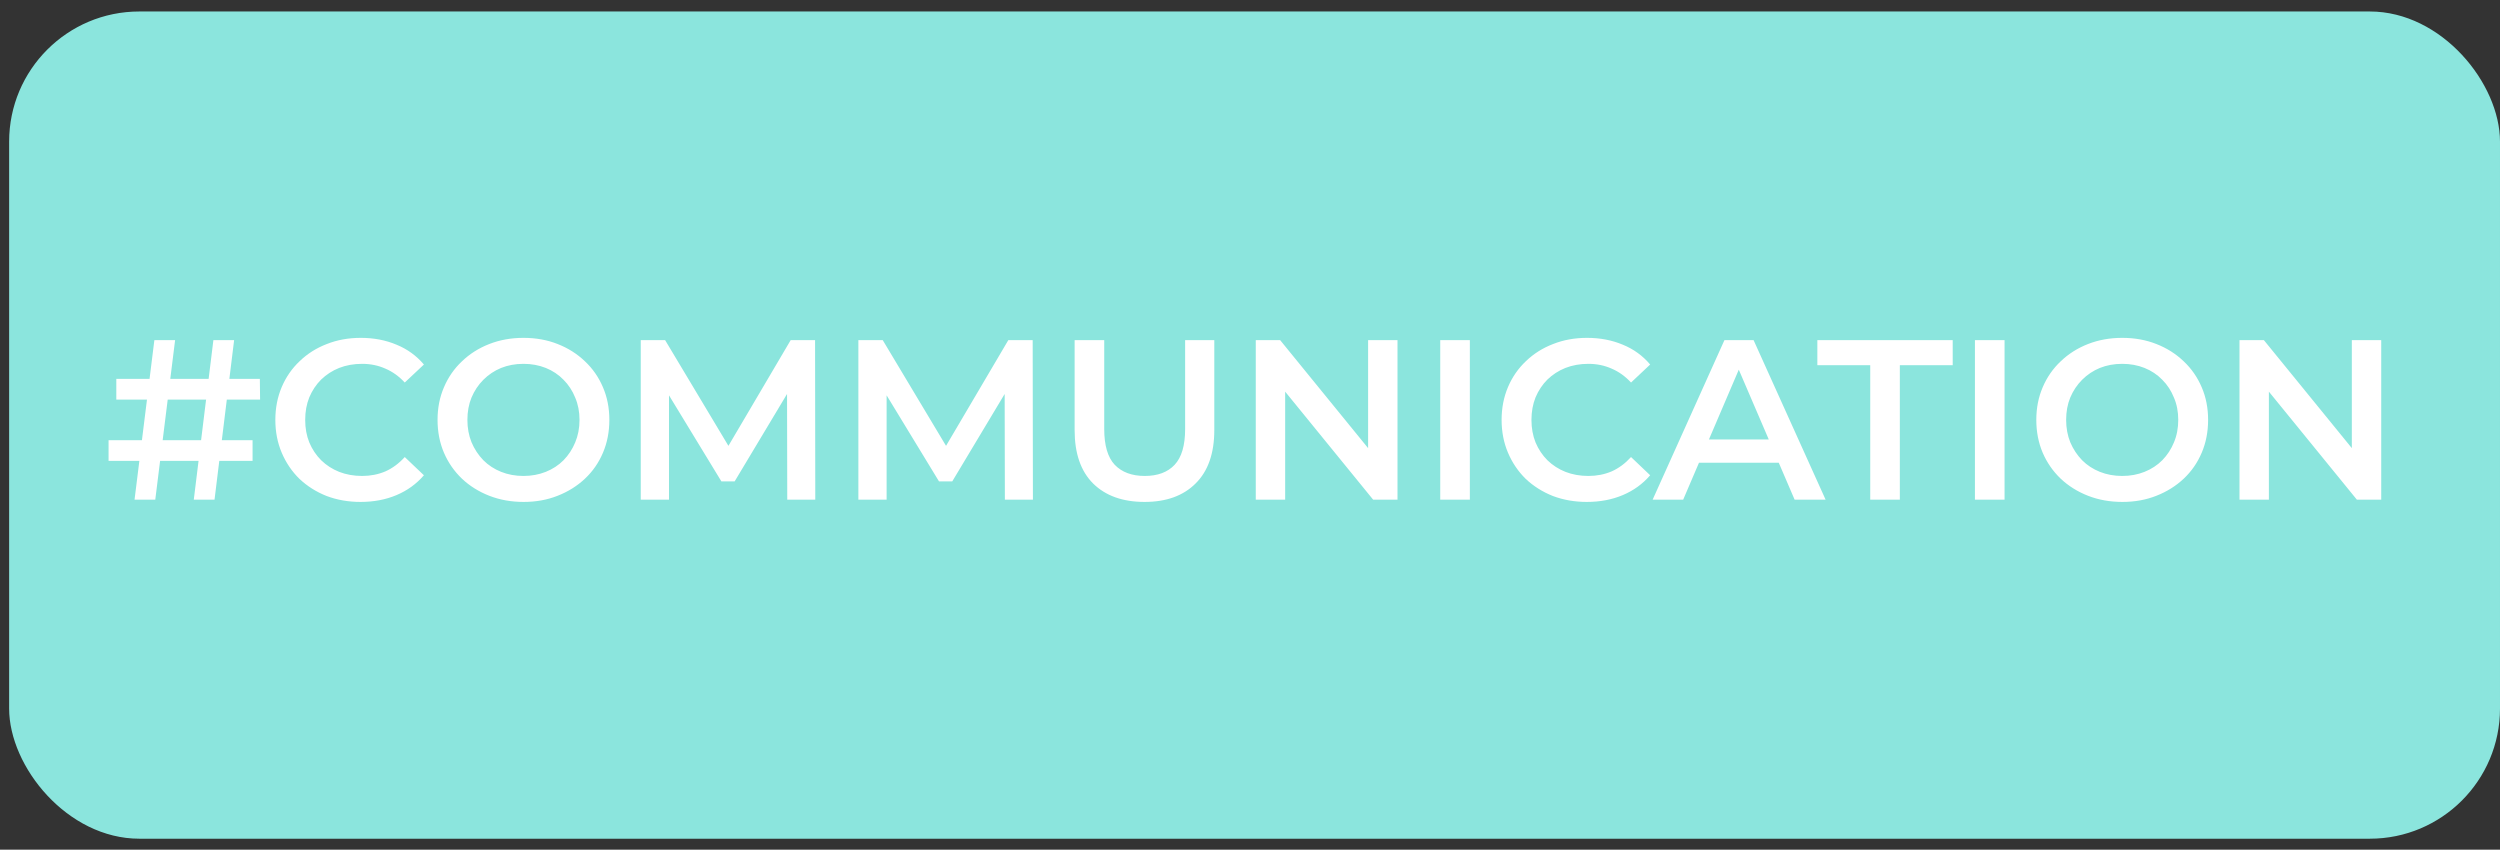 <svg width="153" height="52" viewBox="0 0 153 52" fill="none" xmlns="http://www.w3.org/2000/svg">
<rect x="0" y="0" width="153" height="52" fill="#333333" stroke="none"/>
<rect x="0.559" y="0.703" width="152.441" height="50.626" rx="7.968" fill="#8BE5DD"/>
<path d="M11.86 30.578L13.059 20.817H14.328L13.129 30.578H11.86ZM6.644 28.207V26.939H15.457V28.207H6.644ZM8.234 30.578L9.447 20.817H10.716L9.503 30.578H8.234ZM7.118 24.456V23.188H15.903L15.917 24.456H7.118ZM22.066 30.718C21.322 30.718 20.63 30.597 19.988 30.355C19.356 30.104 18.803 29.755 18.329 29.309C17.864 28.854 17.502 28.319 17.241 27.706C16.981 27.092 16.851 26.423 16.851 25.698C16.851 24.972 16.981 24.303 17.241 23.689C17.502 23.076 17.869 22.546 18.343 22.1C18.817 21.644 19.37 21.296 20.002 21.054C20.634 20.803 21.327 20.677 22.08 20.677C22.88 20.677 23.609 20.817 24.269 21.096C24.929 21.365 25.487 21.77 25.943 22.309L24.771 23.411C24.418 23.029 24.023 22.746 23.586 22.56C23.149 22.365 22.675 22.267 22.164 22.267C21.652 22.267 21.183 22.351 20.755 22.518C20.337 22.686 19.97 22.923 19.654 23.229C19.347 23.536 19.105 23.899 18.929 24.317C18.761 24.735 18.678 25.195 18.678 25.698C18.678 26.2 18.761 26.66 18.929 27.078C19.105 27.496 19.347 27.859 19.654 28.166C19.97 28.473 20.337 28.71 20.755 28.877C21.183 29.044 21.652 29.128 22.164 29.128C22.675 29.128 23.149 29.035 23.586 28.849C24.023 28.654 24.418 28.361 24.771 27.971L25.943 29.086C25.487 29.616 24.929 30.02 24.269 30.299C23.609 30.578 22.875 30.718 22.066 30.718ZM32.049 30.718C31.287 30.718 30.585 30.592 29.944 30.341C29.302 30.09 28.744 29.741 28.27 29.295C27.796 28.84 27.429 28.31 27.169 27.706C26.908 27.092 26.778 26.423 26.778 25.698C26.778 24.972 26.908 24.308 27.169 23.703C27.429 23.09 27.796 22.56 28.27 22.114C28.744 21.658 29.302 21.305 29.944 21.054C30.585 20.803 31.282 20.677 32.035 20.677C32.798 20.677 33.495 20.803 34.127 21.054C34.768 21.305 35.326 21.658 35.8 22.114C36.275 22.56 36.642 23.09 36.902 23.703C37.162 24.308 37.292 24.972 37.292 25.698C37.292 26.423 37.162 27.092 36.902 27.706C36.642 28.319 36.275 28.849 35.8 29.295C35.326 29.741 34.768 30.09 34.127 30.341C33.495 30.592 32.802 30.718 32.049 30.718ZM32.035 29.128C32.528 29.128 32.983 29.044 33.402 28.877C33.82 28.71 34.183 28.473 34.489 28.166C34.796 27.85 35.033 27.487 35.201 27.078C35.377 26.66 35.466 26.2 35.466 25.698C35.466 25.195 35.377 24.74 35.201 24.331C35.033 23.913 34.796 23.55 34.489 23.243C34.183 22.927 33.82 22.686 33.402 22.518C32.983 22.351 32.528 22.267 32.035 22.267C31.543 22.267 31.087 22.351 30.669 22.518C30.26 22.686 29.897 22.927 29.581 23.243C29.274 23.55 29.033 23.913 28.856 24.331C28.689 24.74 28.605 25.195 28.605 25.698C28.605 26.19 28.689 26.646 28.856 27.064C29.033 27.482 29.274 27.85 29.581 28.166C29.888 28.473 30.25 28.71 30.669 28.877C31.087 29.044 31.543 29.128 32.035 29.128ZM39.214 30.578V20.817H40.706L44.973 27.943H44.192L48.389 20.817H49.882L49.895 30.578H48.18L48.166 23.508H48.529L44.959 29.463H44.15L40.525 23.508H40.943V30.578H39.214ZM52.532 30.578V20.817H54.024L58.291 27.943H57.51L61.708 20.817H63.2L63.214 30.578H61.498L61.484 23.508H61.847L58.277 29.463H57.468L53.843 23.508H54.261V30.578H52.532ZM70.048 30.718C68.709 30.718 67.658 30.341 66.896 29.588C66.143 28.835 65.767 27.747 65.767 26.325V20.817H67.579V26.255C67.579 27.259 67.793 27.989 68.221 28.445C68.658 28.9 69.271 29.128 70.061 29.128C70.852 29.128 71.461 28.9 71.888 28.445C72.316 27.989 72.53 27.259 72.53 26.255V20.817H74.315V26.325C74.315 27.747 73.933 28.835 73.171 29.588C72.418 30.341 71.377 30.718 70.048 30.718ZM76.853 30.578V20.817H78.346L84.467 28.333H83.728V20.817H85.527V30.578H84.035L77.913 23.062H78.652V30.578H76.853ZM88.142 30.578V20.817H89.955V30.578H88.142ZM97.114 30.718C96.37 30.718 95.677 30.597 95.036 30.355C94.404 30.104 93.85 29.755 93.376 29.309C92.912 28.854 92.549 28.319 92.289 27.706C92.028 27.092 91.898 26.423 91.898 25.698C91.898 24.972 92.028 24.303 92.289 23.689C92.549 23.076 92.916 22.546 93.39 22.1C93.865 21.644 94.418 21.296 95.05 21.054C95.682 20.803 96.374 20.677 97.127 20.677C97.927 20.677 98.657 20.817 99.317 21.096C99.977 21.365 100.535 21.77 100.99 22.309L99.819 23.411C99.466 23.029 99.07 22.746 98.633 22.56C98.197 22.365 97.722 22.267 97.211 22.267C96.7 22.267 96.23 22.351 95.803 22.518C95.384 22.686 95.017 22.923 94.701 23.229C94.394 23.536 94.153 23.899 93.976 24.317C93.809 24.735 93.725 25.195 93.725 25.698C93.725 26.2 93.809 26.66 93.976 27.078C94.153 27.496 94.394 27.859 94.701 28.166C95.017 28.473 95.384 28.71 95.803 28.877C96.23 29.044 96.7 29.128 97.211 29.128C97.722 29.128 98.197 29.035 98.633 28.849C99.07 28.654 99.466 28.361 99.819 27.971L100.99 29.086C100.535 29.616 99.977 30.02 99.317 30.299C98.657 30.578 97.922 30.718 97.114 30.718ZM101.142 30.578L105.535 20.817H107.32L111.726 30.578H109.83L106.051 21.779H106.776L103.011 30.578H101.142ZM103.164 28.319L103.652 26.897H108.923L109.411 28.319H103.164ZM114.458 30.578V22.351H111.222V20.817H119.506V22.351H116.27V30.578H114.458ZM120.866 30.578V20.817H122.679V30.578H120.866ZM129.893 30.718C129.13 30.718 128.429 30.592 127.787 30.341C127.146 30.09 126.588 29.741 126.114 29.295C125.64 28.84 125.272 28.31 125.012 27.706C124.752 27.092 124.622 26.423 124.622 25.698C124.622 24.972 124.752 24.308 125.012 23.703C125.272 23.09 125.64 22.56 126.114 22.114C126.588 21.658 127.146 21.305 127.787 21.054C128.429 20.803 129.126 20.677 129.879 20.677C130.641 20.677 131.338 20.803 131.971 21.054C132.612 21.305 133.17 21.658 133.644 22.114C134.118 22.56 134.485 23.09 134.746 23.703C135.006 24.308 135.136 24.972 135.136 25.698C135.136 26.423 135.006 27.092 134.746 27.706C134.485 28.319 134.118 28.849 133.644 29.295C133.17 29.741 132.612 30.09 131.971 30.341C131.338 30.592 130.646 30.718 129.893 30.718ZM129.879 29.128C130.372 29.128 130.827 29.044 131.245 28.877C131.664 28.71 132.026 28.473 132.333 28.166C132.64 27.85 132.877 27.487 133.044 27.078C133.221 26.66 133.309 26.2 133.309 25.698C133.309 25.195 133.221 24.74 133.044 24.331C132.877 23.913 132.64 23.55 132.333 23.243C132.026 22.927 131.664 22.686 131.245 22.518C130.827 22.351 130.372 22.267 129.879 22.267C129.386 22.267 128.931 22.351 128.512 22.518C128.103 22.686 127.741 22.927 127.425 23.243C127.118 23.55 126.876 23.913 126.699 24.331C126.532 24.74 126.448 25.195 126.448 25.698C126.448 26.19 126.532 26.646 126.699 27.064C126.876 27.482 127.118 27.85 127.425 28.166C127.731 28.473 128.094 28.71 128.512 28.877C128.931 29.044 129.386 29.128 129.879 29.128ZM137.057 30.578V20.817H138.55L144.671 28.333H143.932V20.817H145.731V30.578H144.239L138.117 23.062H138.856V30.578H137.057Z" fill="white"/>
</svg>
